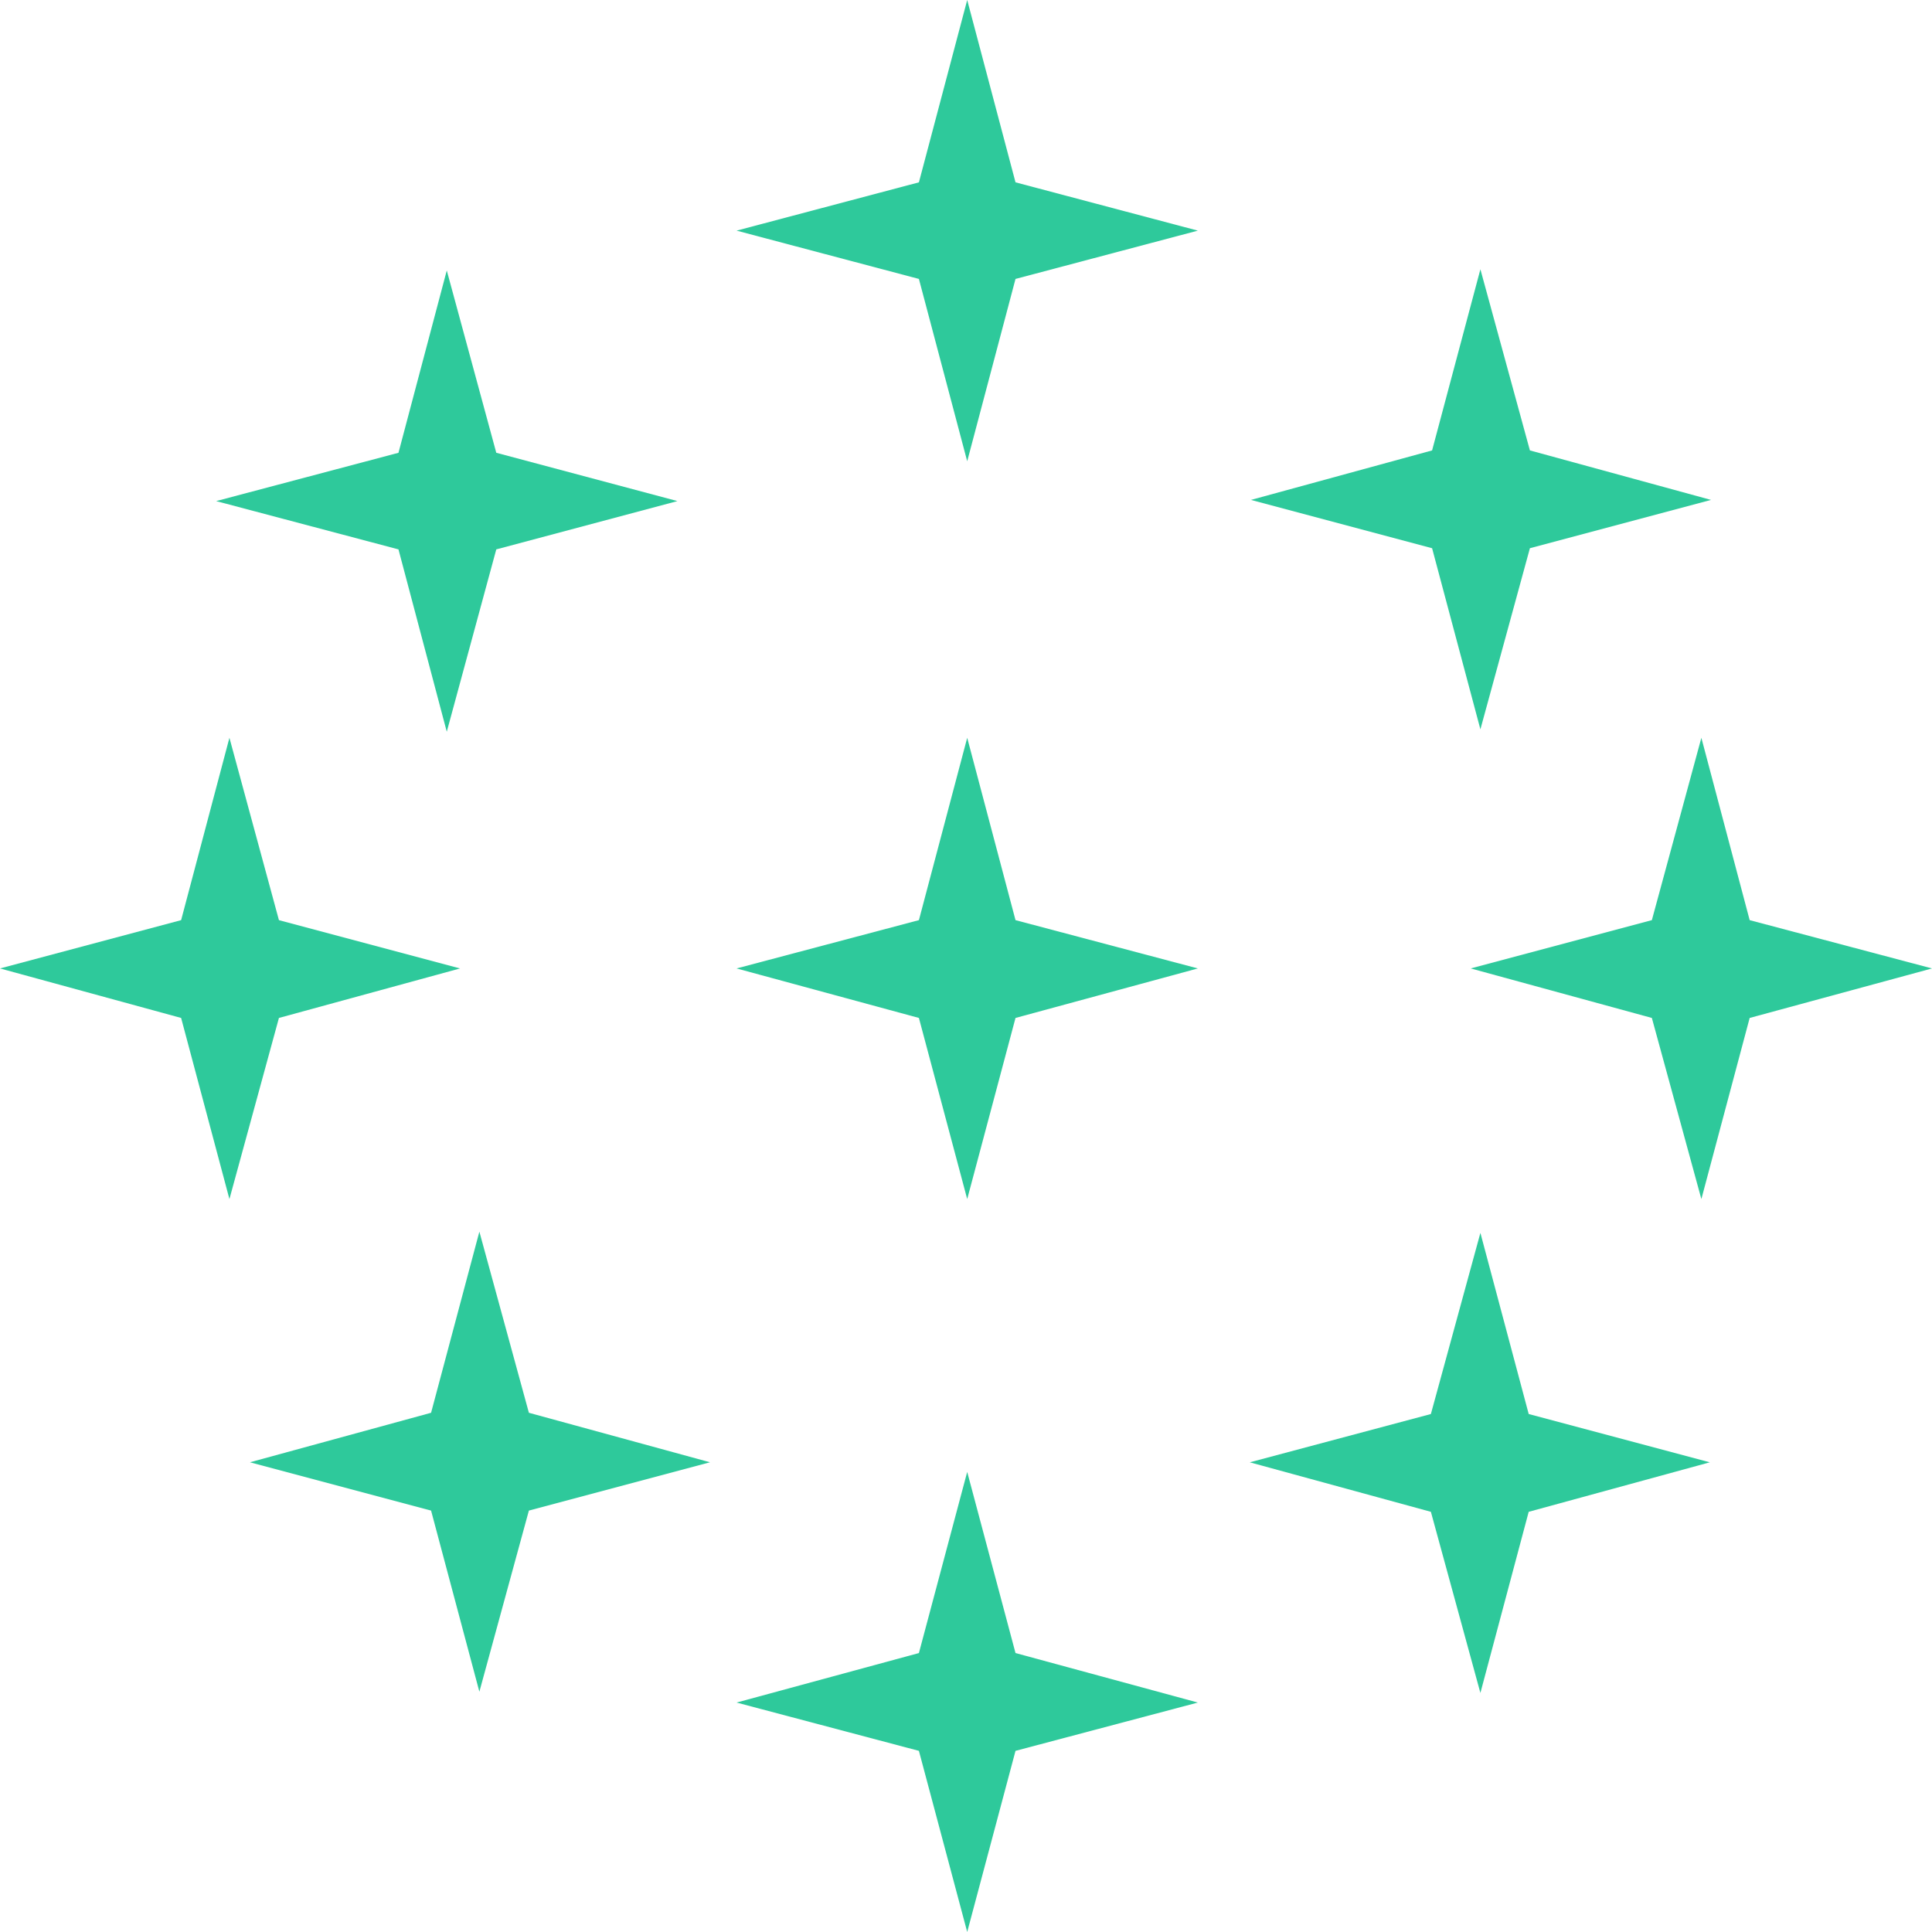 <svg width="160" height="160" viewBox="0 0 160 160" fill="none" xmlns="http://www.w3.org/2000/svg">
<path d="M43.8 117L58.8 121.1L43.8 125.1L39.7 140.1L35.7 125.1L20.7 121.1L35.7 117L39.7 102L43.8 117Z" fill="#2EC99B"/>
<path d="M41.1 37.498L56.1 41.498L41.1 45.498L37 60.598L33 45.498L17.9 41.498L33 37.498L37 22.398L41.1 37.498Z" fill="#2EC99B"/>
<path d="M126.6 117.102L141.6 121.102L126.6 125.202L122.6 140.202L118.5 125.202L103.5 121.102L118.5 117.102L122.6 102.102L126.6 117.102Z" fill="#2EC99B"/>
<path d="M84.1 76.202L99.2 80.202L84.1 84.302L80.1 99.302L76.1 84.302L61 80.202L76.1 76.202L80.1 61.102L84.1 76.202Z" fill="#2EC99B"/>
<path d="M84.1 15.1L99.2 19.1L84.1 23.1L80.1 38.2L76.1 23.1L61 19.1L76.1 15.1L80.1 0L84.1 15.1Z" fill="#2EC99B"/>
<path d="M84.1 136.898L99.2 140.998L84.1 144.998L80.1 159.998L76.1 144.998L61 140.998L76.1 136.898L80.1 121.898L84.1 136.898Z" fill="#2EC99B"/>
<path d="M23.1 76.202L38.1 80.202L23.1 84.302L19 99.302L15 84.302L0 80.202L15 76.202L19 61.102L23.1 76.202Z" fill="#2EC99B"/>
<path d="M144.9 76.202L160 80.202L144.9 84.302L140.9 99.302L136.8 84.302L121.8 80.202L136.8 76.202L140.9 61.102L144.9 76.202Z" fill="#2EC99B"/>
<path d="M126.7 37.301L141.7 41.401L126.7 45.401L122.6 60.401L118.6 45.401L103.6 41.401L118.6 37.301L122.6 22.301L126.7 37.301Z" fill="#2EC99B"/>
</svg>
